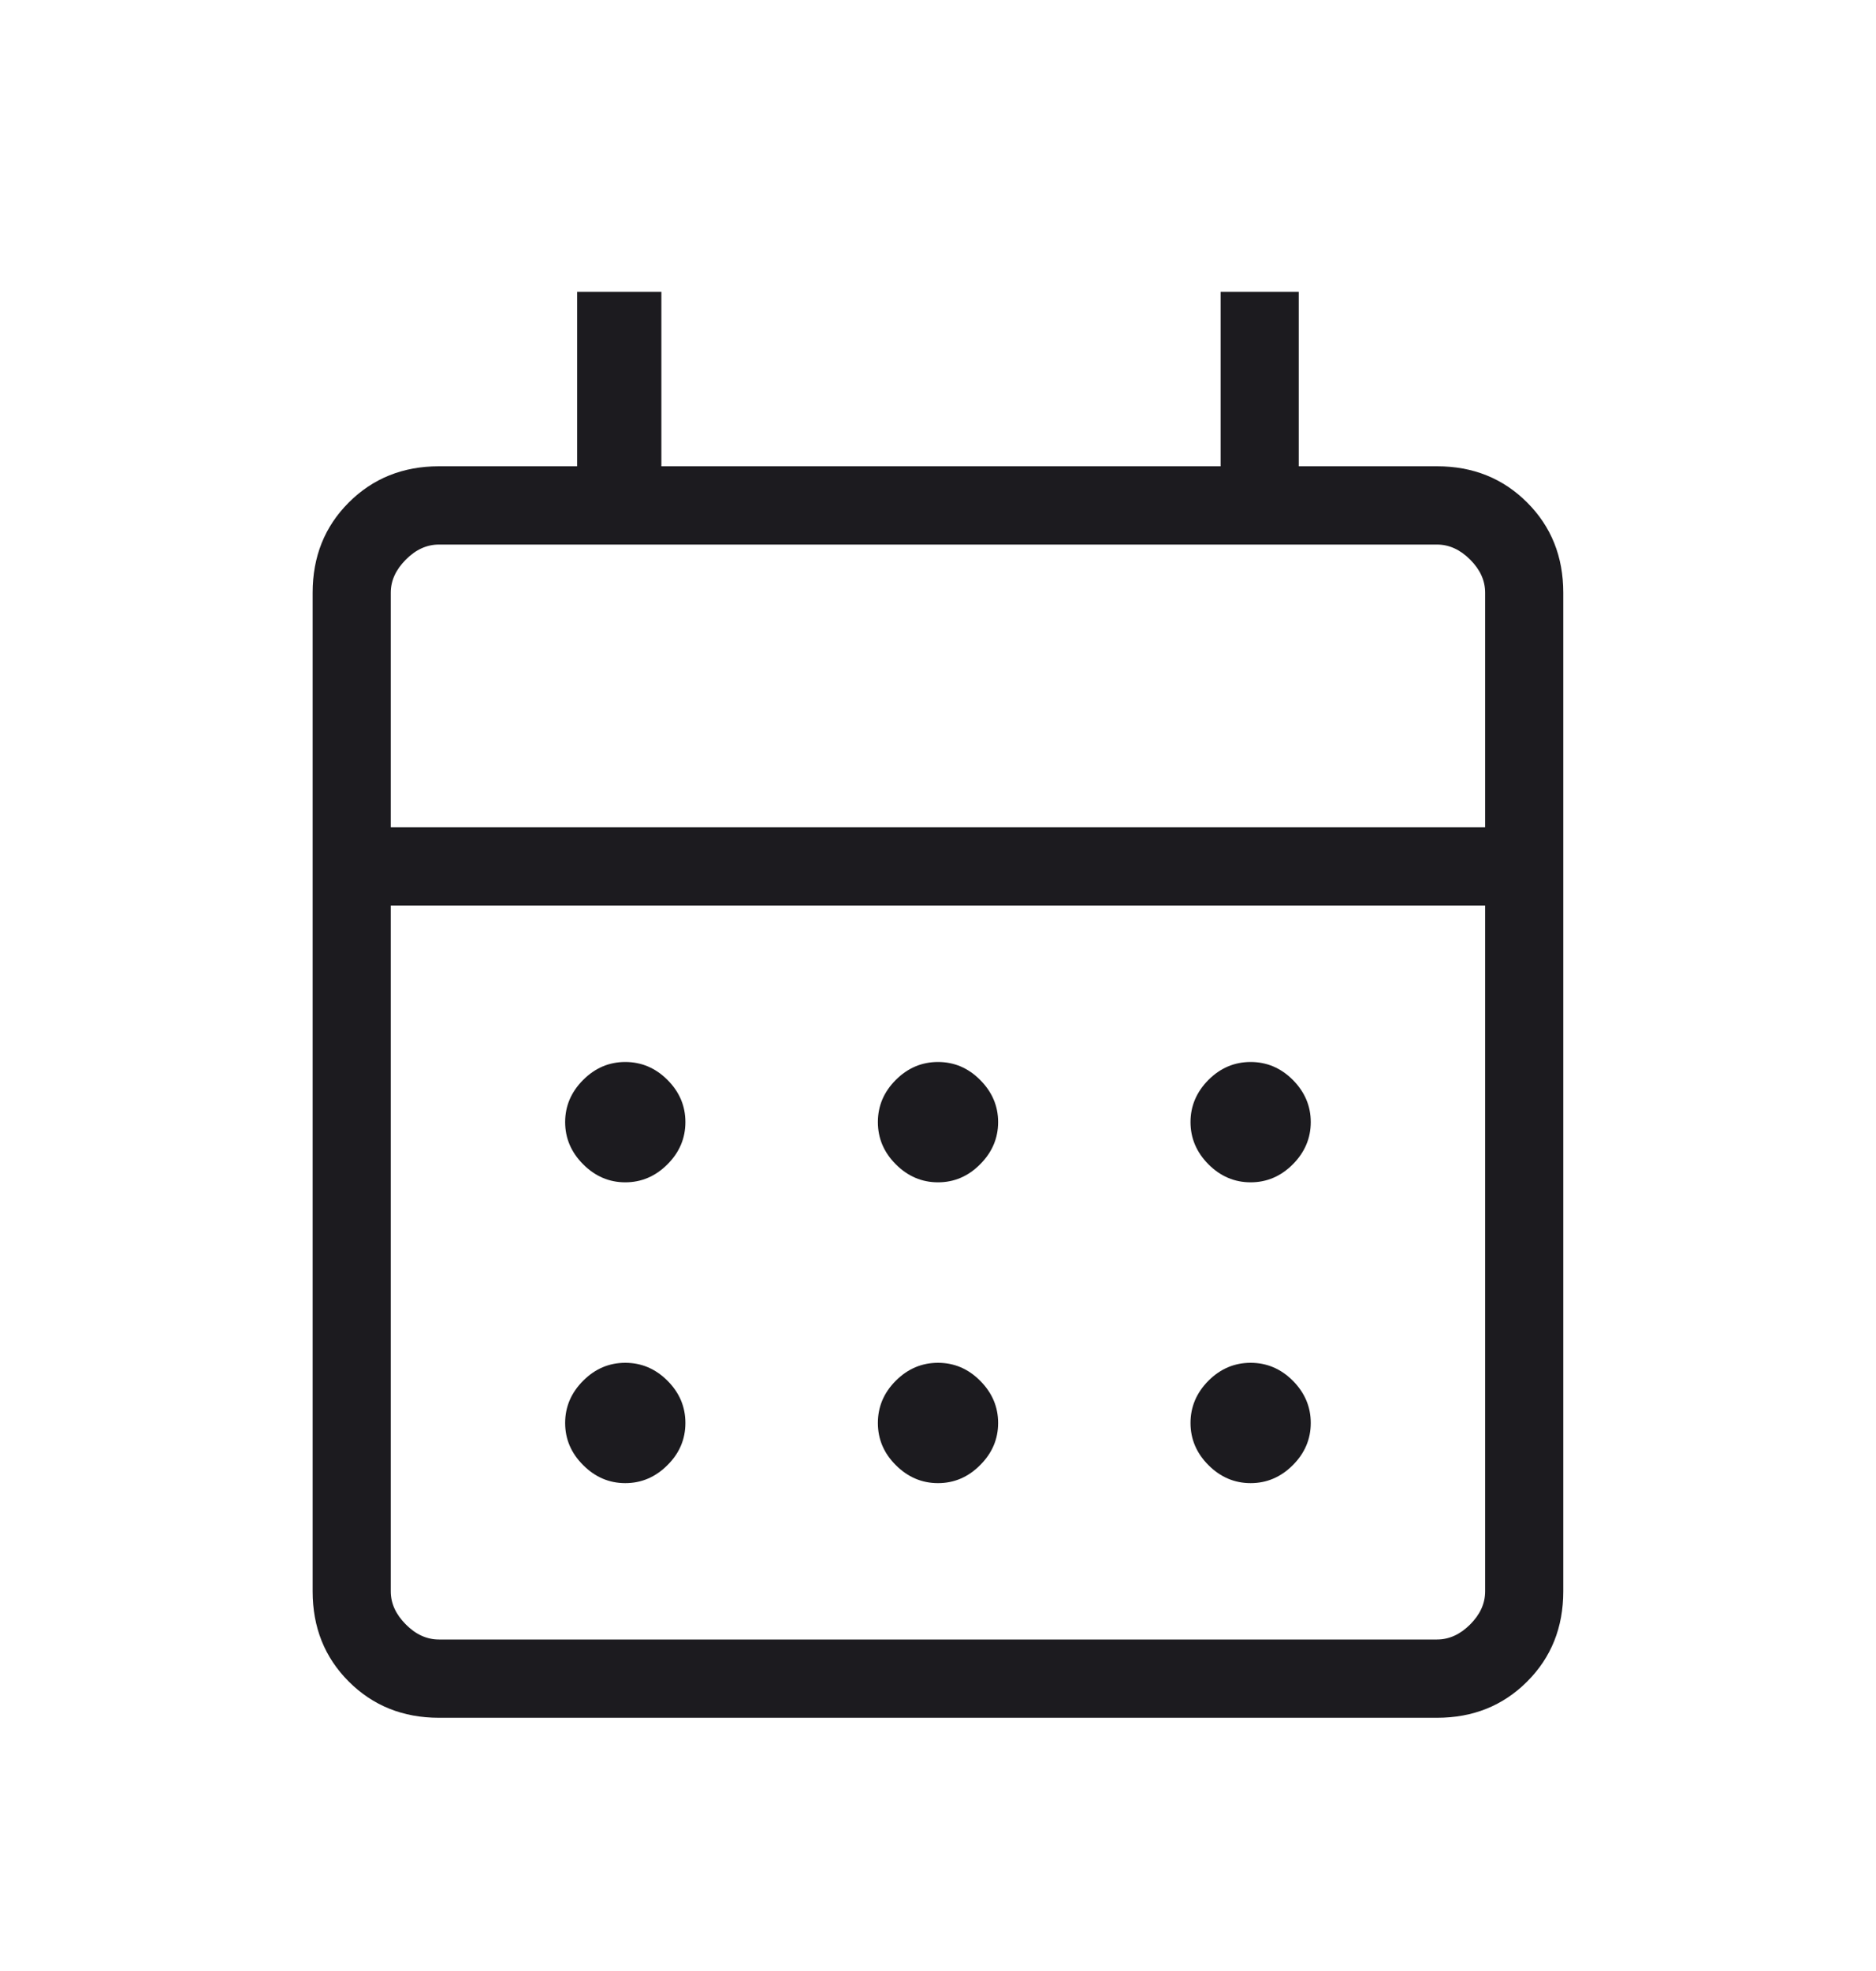 <svg width="20" height="21" viewBox="0 0 20 21" fill="none" xmlns="http://www.w3.org/2000/svg">
<mask id="mask0_1769_38015" style="mask-type:alpha" maskUnits="userSpaceOnUse" x="0" y="0" width="20" height="21">
<rect y="0.801" width="20" height="20" fill="#D9D9D9"/>
</mask>
<g mask="url(#mask0_1769_38015)">
<path d="M4.679 18.302C4.296 18.302 3.975 18.173 3.718 17.916C3.461 17.659 3.333 17.339 3.333 16.955V6.315C3.333 5.931 3.461 5.611 3.718 5.354C3.975 5.097 4.296 4.968 4.679 4.968H6.153V3.109H7.051V4.968H13.013V3.109H13.846V4.968H15.32C15.704 4.968 16.024 5.097 16.281 5.354C16.538 5.611 16.666 5.931 16.666 6.315V16.955C16.666 17.339 16.538 17.659 16.281 17.916C16.024 18.173 15.704 18.302 15.32 18.302H4.679ZM4.679 17.468H15.32C15.448 17.468 15.566 17.415 15.673 17.308C15.78 17.201 15.833 17.084 15.833 16.955V9.648H4.166V16.955C4.166 17.084 4.22 17.201 4.327 17.308C4.433 17.415 4.551 17.468 4.679 17.468ZM4.166 8.814H15.833V6.315C15.833 6.186 15.78 6.069 15.673 5.962C15.566 5.855 15.448 5.802 15.32 5.802H4.679C4.551 5.802 4.433 5.855 4.327 5.962C4.22 6.069 4.166 6.186 4.166 6.315V8.814ZM10 12.597C9.828 12.597 9.678 12.533 9.55 12.405C9.422 12.277 9.359 12.127 9.359 11.955C9.359 11.784 9.422 11.634 9.55 11.506C9.678 11.378 9.828 11.315 10 11.315C10.172 11.315 10.322 11.378 10.449 11.506C10.577 11.634 10.641 11.784 10.641 11.955C10.641 12.127 10.577 12.277 10.449 12.405C10.322 12.533 10.172 12.597 10 12.597ZM6.666 12.597C6.494 12.597 6.345 12.533 6.217 12.405C6.089 12.277 6.025 12.127 6.025 11.955C6.025 11.784 6.089 11.634 6.217 11.506C6.345 11.378 6.494 11.315 6.666 11.315C6.838 11.315 6.988 11.378 7.116 11.506C7.244 11.634 7.307 11.784 7.307 11.955C7.307 12.127 7.244 12.277 7.116 12.405C6.988 12.533 6.838 12.597 6.666 12.597ZM13.333 12.597C13.161 12.597 13.011 12.533 12.883 12.405C12.756 12.277 12.692 12.127 12.692 11.955C12.692 11.784 12.756 11.634 12.883 11.506C13.011 11.378 13.161 11.315 13.333 11.315C13.505 11.315 13.655 11.378 13.783 11.506C13.91 11.634 13.974 11.784 13.974 11.955C13.974 12.127 13.91 12.277 13.783 12.405C13.655 12.533 13.505 12.597 13.333 12.597ZM10 15.802C9.828 15.802 9.678 15.738 9.55 15.61C9.422 15.483 9.359 15.333 9.359 15.161C9.359 14.989 9.422 14.839 9.55 14.711C9.678 14.583 9.828 14.52 10 14.52C10.172 14.52 10.322 14.583 10.449 14.711C10.577 14.839 10.641 14.989 10.641 15.161C10.641 15.333 10.577 15.483 10.449 15.61C10.322 15.738 10.172 15.802 10 15.802ZM6.666 15.802C6.494 15.802 6.345 15.738 6.217 15.61C6.089 15.483 6.025 15.333 6.025 15.161C6.025 14.989 6.089 14.839 6.217 14.711C6.345 14.583 6.494 14.52 6.666 14.52C6.838 14.52 6.988 14.583 7.116 14.711C7.244 14.839 7.307 14.989 7.307 15.161C7.307 15.333 7.244 15.483 7.116 15.61C6.988 15.738 6.838 15.802 6.666 15.802ZM13.333 15.802C13.161 15.802 13.011 15.738 12.883 15.61C12.756 15.483 12.692 15.333 12.692 15.161C12.692 14.989 12.756 14.839 12.883 14.711C13.011 14.583 13.161 14.52 13.333 14.52C13.505 14.52 13.655 14.583 13.783 14.711C13.91 14.839 13.974 14.989 13.974 15.161C13.974 15.333 13.91 15.483 13.783 15.61C13.655 15.738 13.505 15.802 13.333 15.802Z" fill="#1C1B1F"/>
</g>
</svg>
